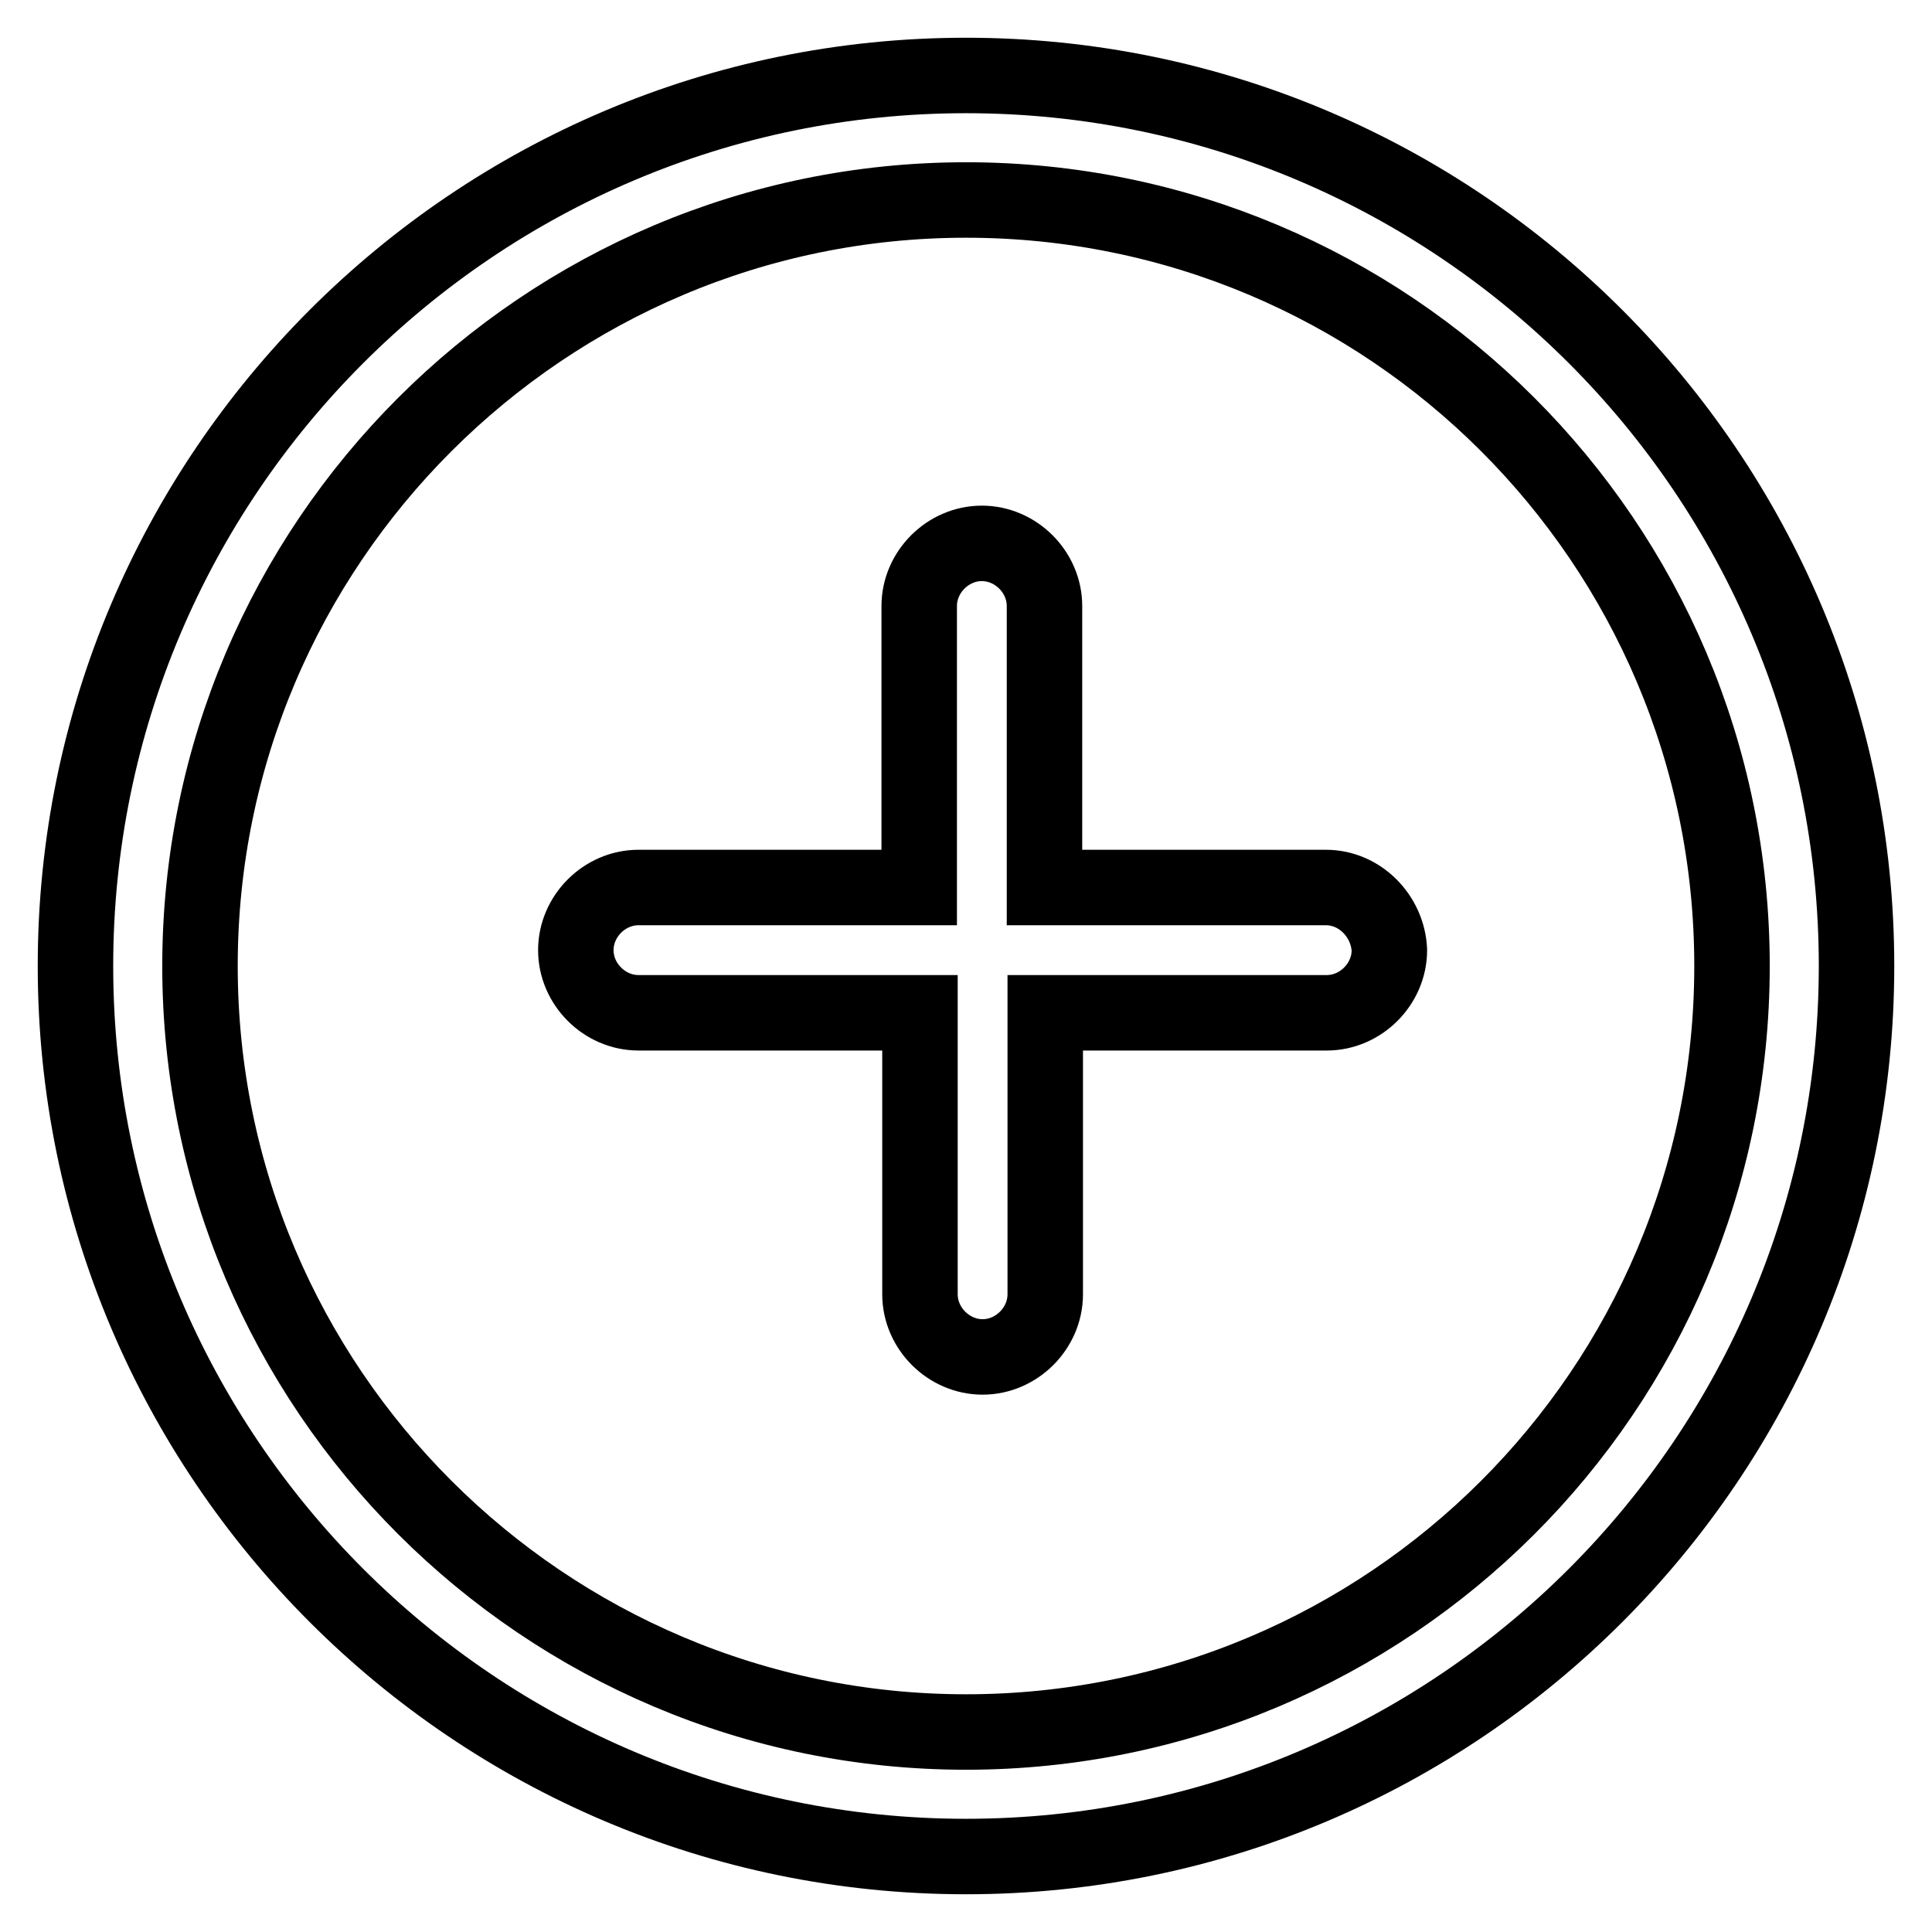 <?xml version="1.0" encoding="utf-8"?>
<!-- Svg Vector Icons : http://www.onlinewebfonts.com/icon -->
<!DOCTYPE svg PUBLIC "-//W3C//DTD SVG 1.1//EN" "http://www.w3.org/Graphics/SVG/1.1/DTD/svg11.dtd">
<svg version="1.1" xmlns="http://www.w3.org/2000/svg" xmlns:xlink="http://www.w3.org/1999/xlink" x="0px" y="0px" viewBox="0 0 256 256" enable-background="new 0 0 256 256" xml:space="preserve">
<g> <path stroke-width="10" fill-opacity="0" stroke="#000000"  d="M175.7,117.6h-37.3V80.3c0-4.5-3.8-8.3-8.3-8.3c-4.5,0-8.3,3.8-8.3,8.3v37.3H84.6c-4.5,0-8.3,3.8-8.3,8.3 c0,4.5,3.8,8.3,8.3,8.3h37.3v37.3c0,4.5,3.8,8.3,8.3,8.3c4.5,0,8.3-3.8,8.3-8.3v-37.3h37.3c4.5,0,8.3-3.8,8.3-8.3 C183.9,121.4,180.2,117.6,175.7,117.6L175.7,117.6z M128,10C62.9,10,10,62.9,10,128c0,65.1,52.9,118,118,118 c65.1,0,118-52.9,118-118C246,62.9,193.1,10,128,10L128,10z M128,229.5c-55.9,0-101.5-45.5-101.5-101.5S72.1,26.5,128,26.5 S229.5,71.8,229.5,128S183.9,229.5,128,229.5L128,229.5z"/></g>
</svg>